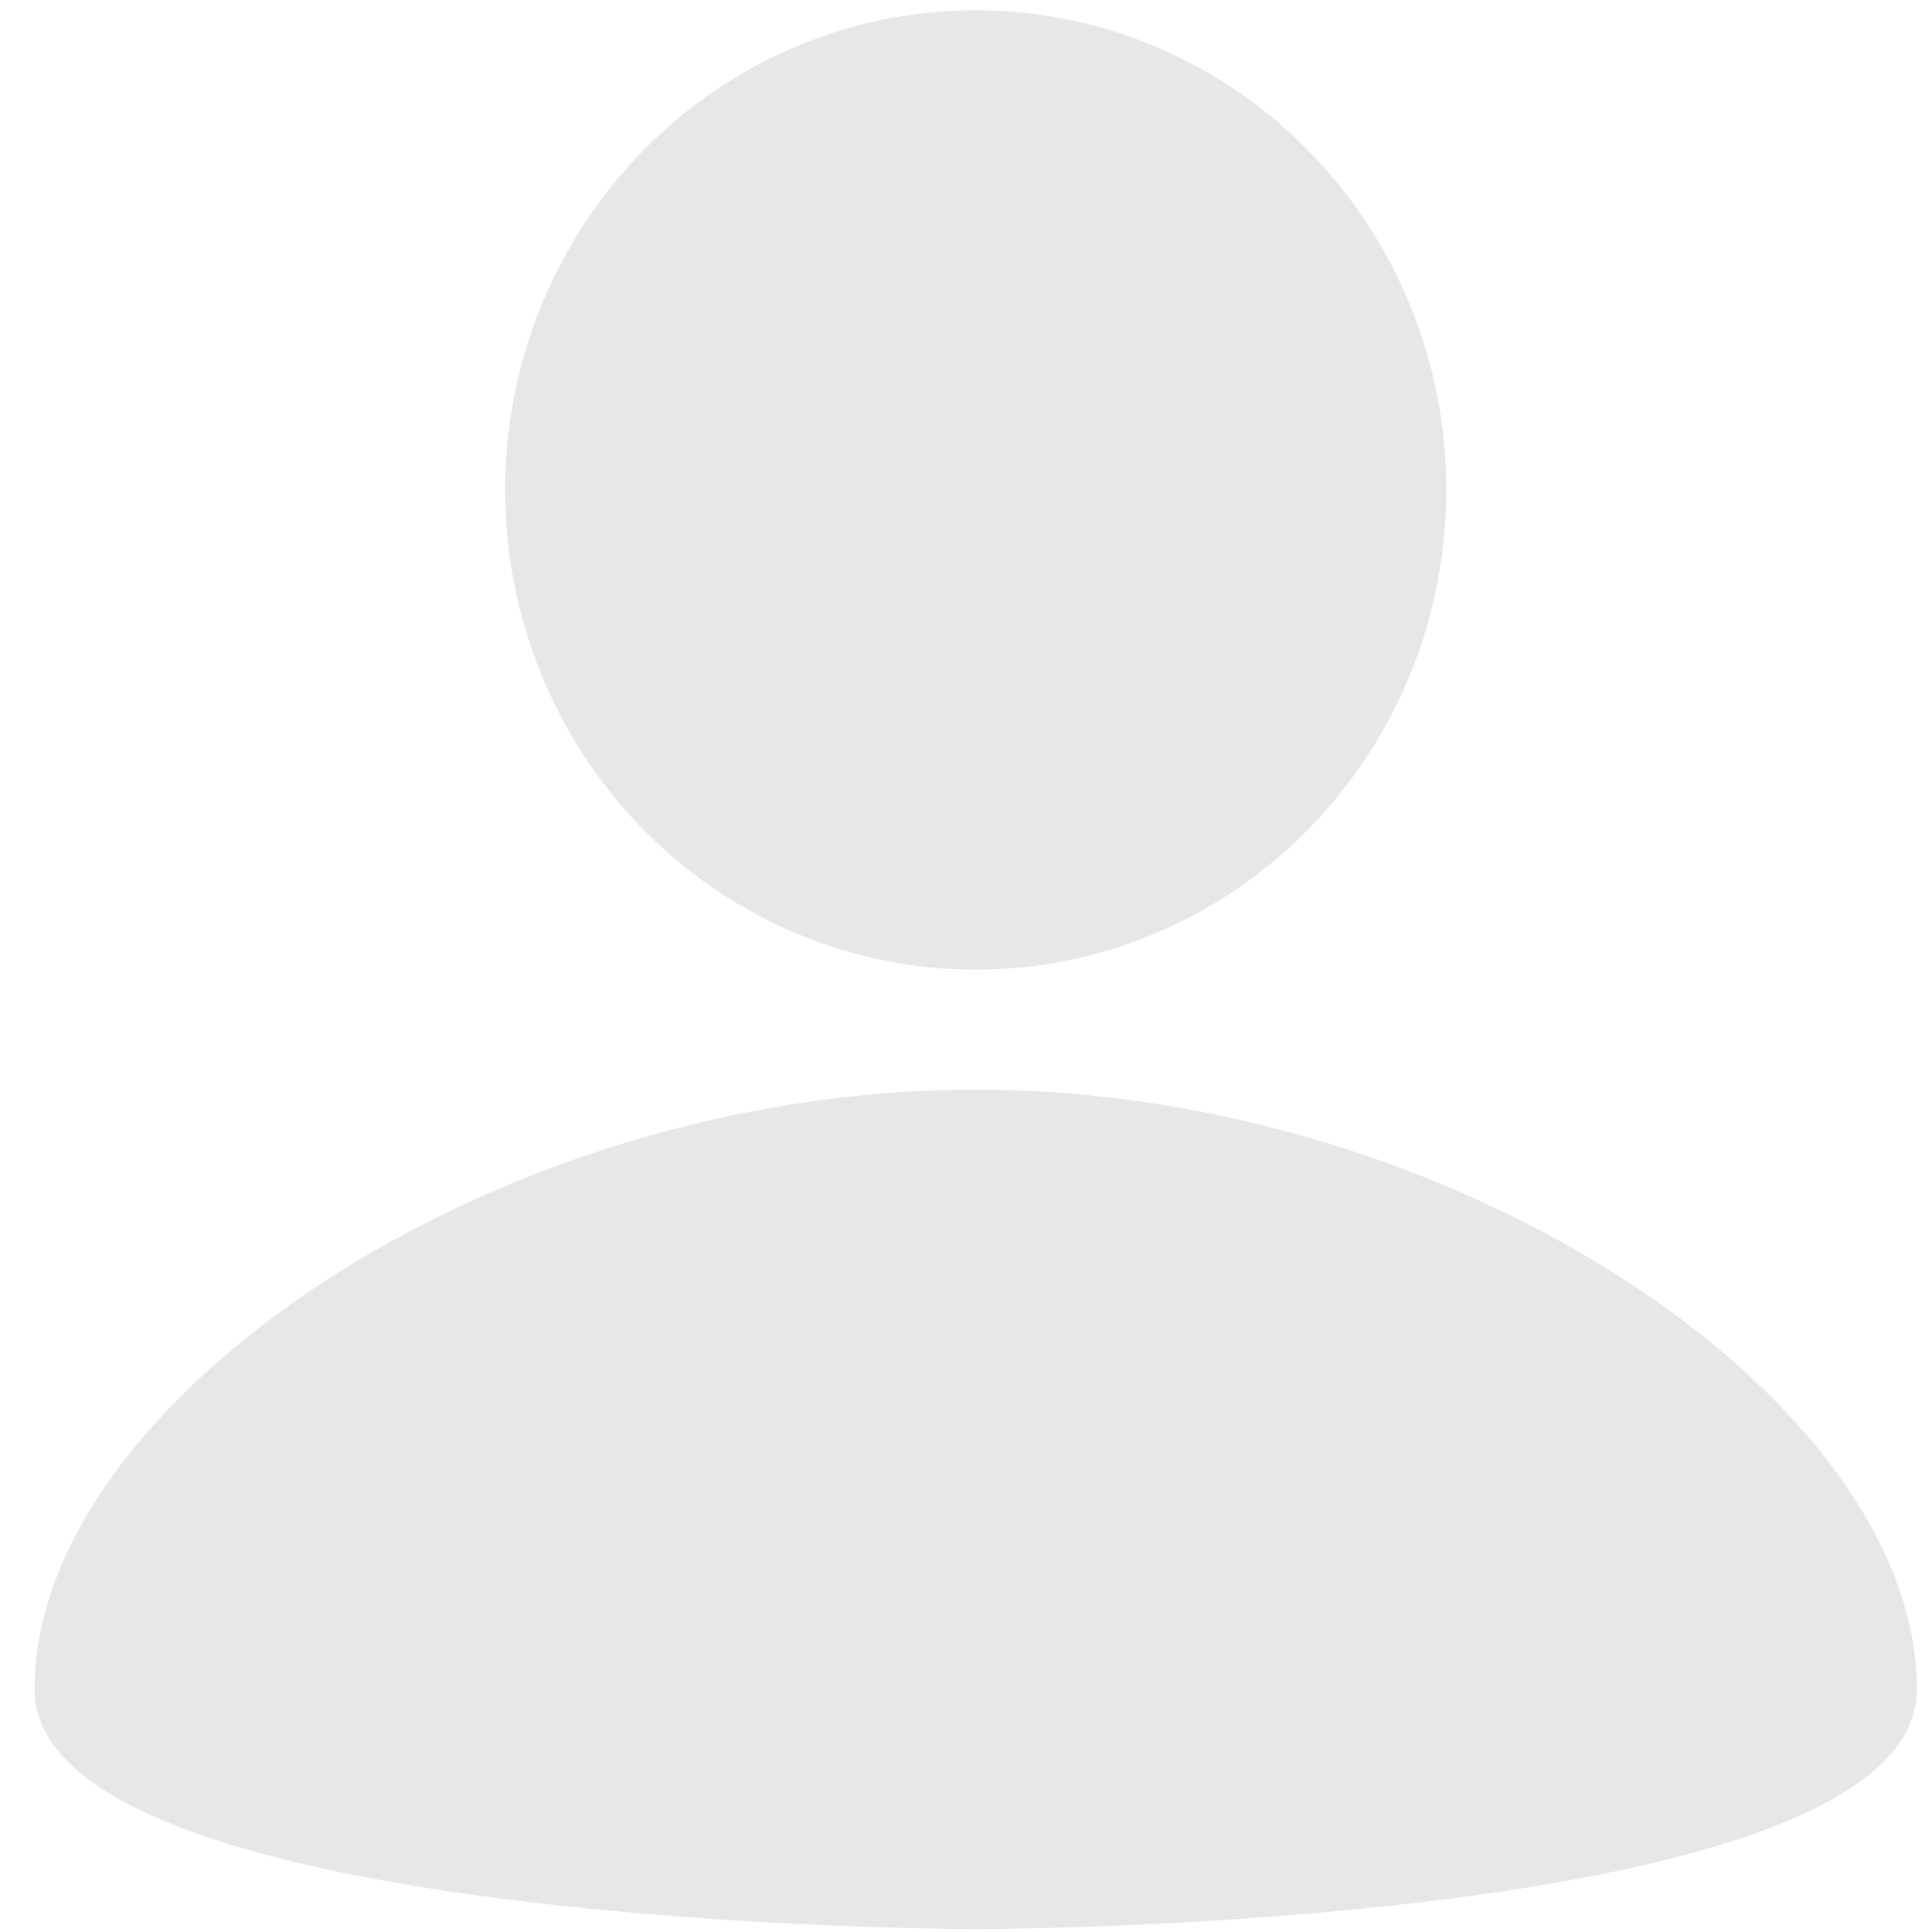 <?xml version="1.0" encoding="UTF-8"?> <svg xmlns="http://www.w3.org/2000/svg" width="45" height="45" viewBox="0 0 45 45" fill="none"> <path d="M22.726 0.238C25.634 0.238 28.422 1.415 30.477 3.511C32.533 5.606 33.688 8.448 33.688 11.412C33.688 14.375 32.533 17.217 30.477 19.313C28.422 21.408 25.634 22.585 22.726 22.585C19.819 22.585 17.031 21.408 14.976 19.313C12.92 17.217 11.765 14.375 11.765 11.412C11.765 8.448 12.92 5.606 14.976 3.511C17.031 1.415 19.819 0.238 22.726 0.238ZM22.726 44.933C22.726 44.933 44.649 44.933 44.649 39.346C44.649 32.642 33.962 25.379 22.726 25.379C11.491 25.379 0.804 32.642 0.804 39.346C0.804 44.933 22.726 44.933 22.726 44.933Z" fill="#E7E7E7"></path> </svg> 